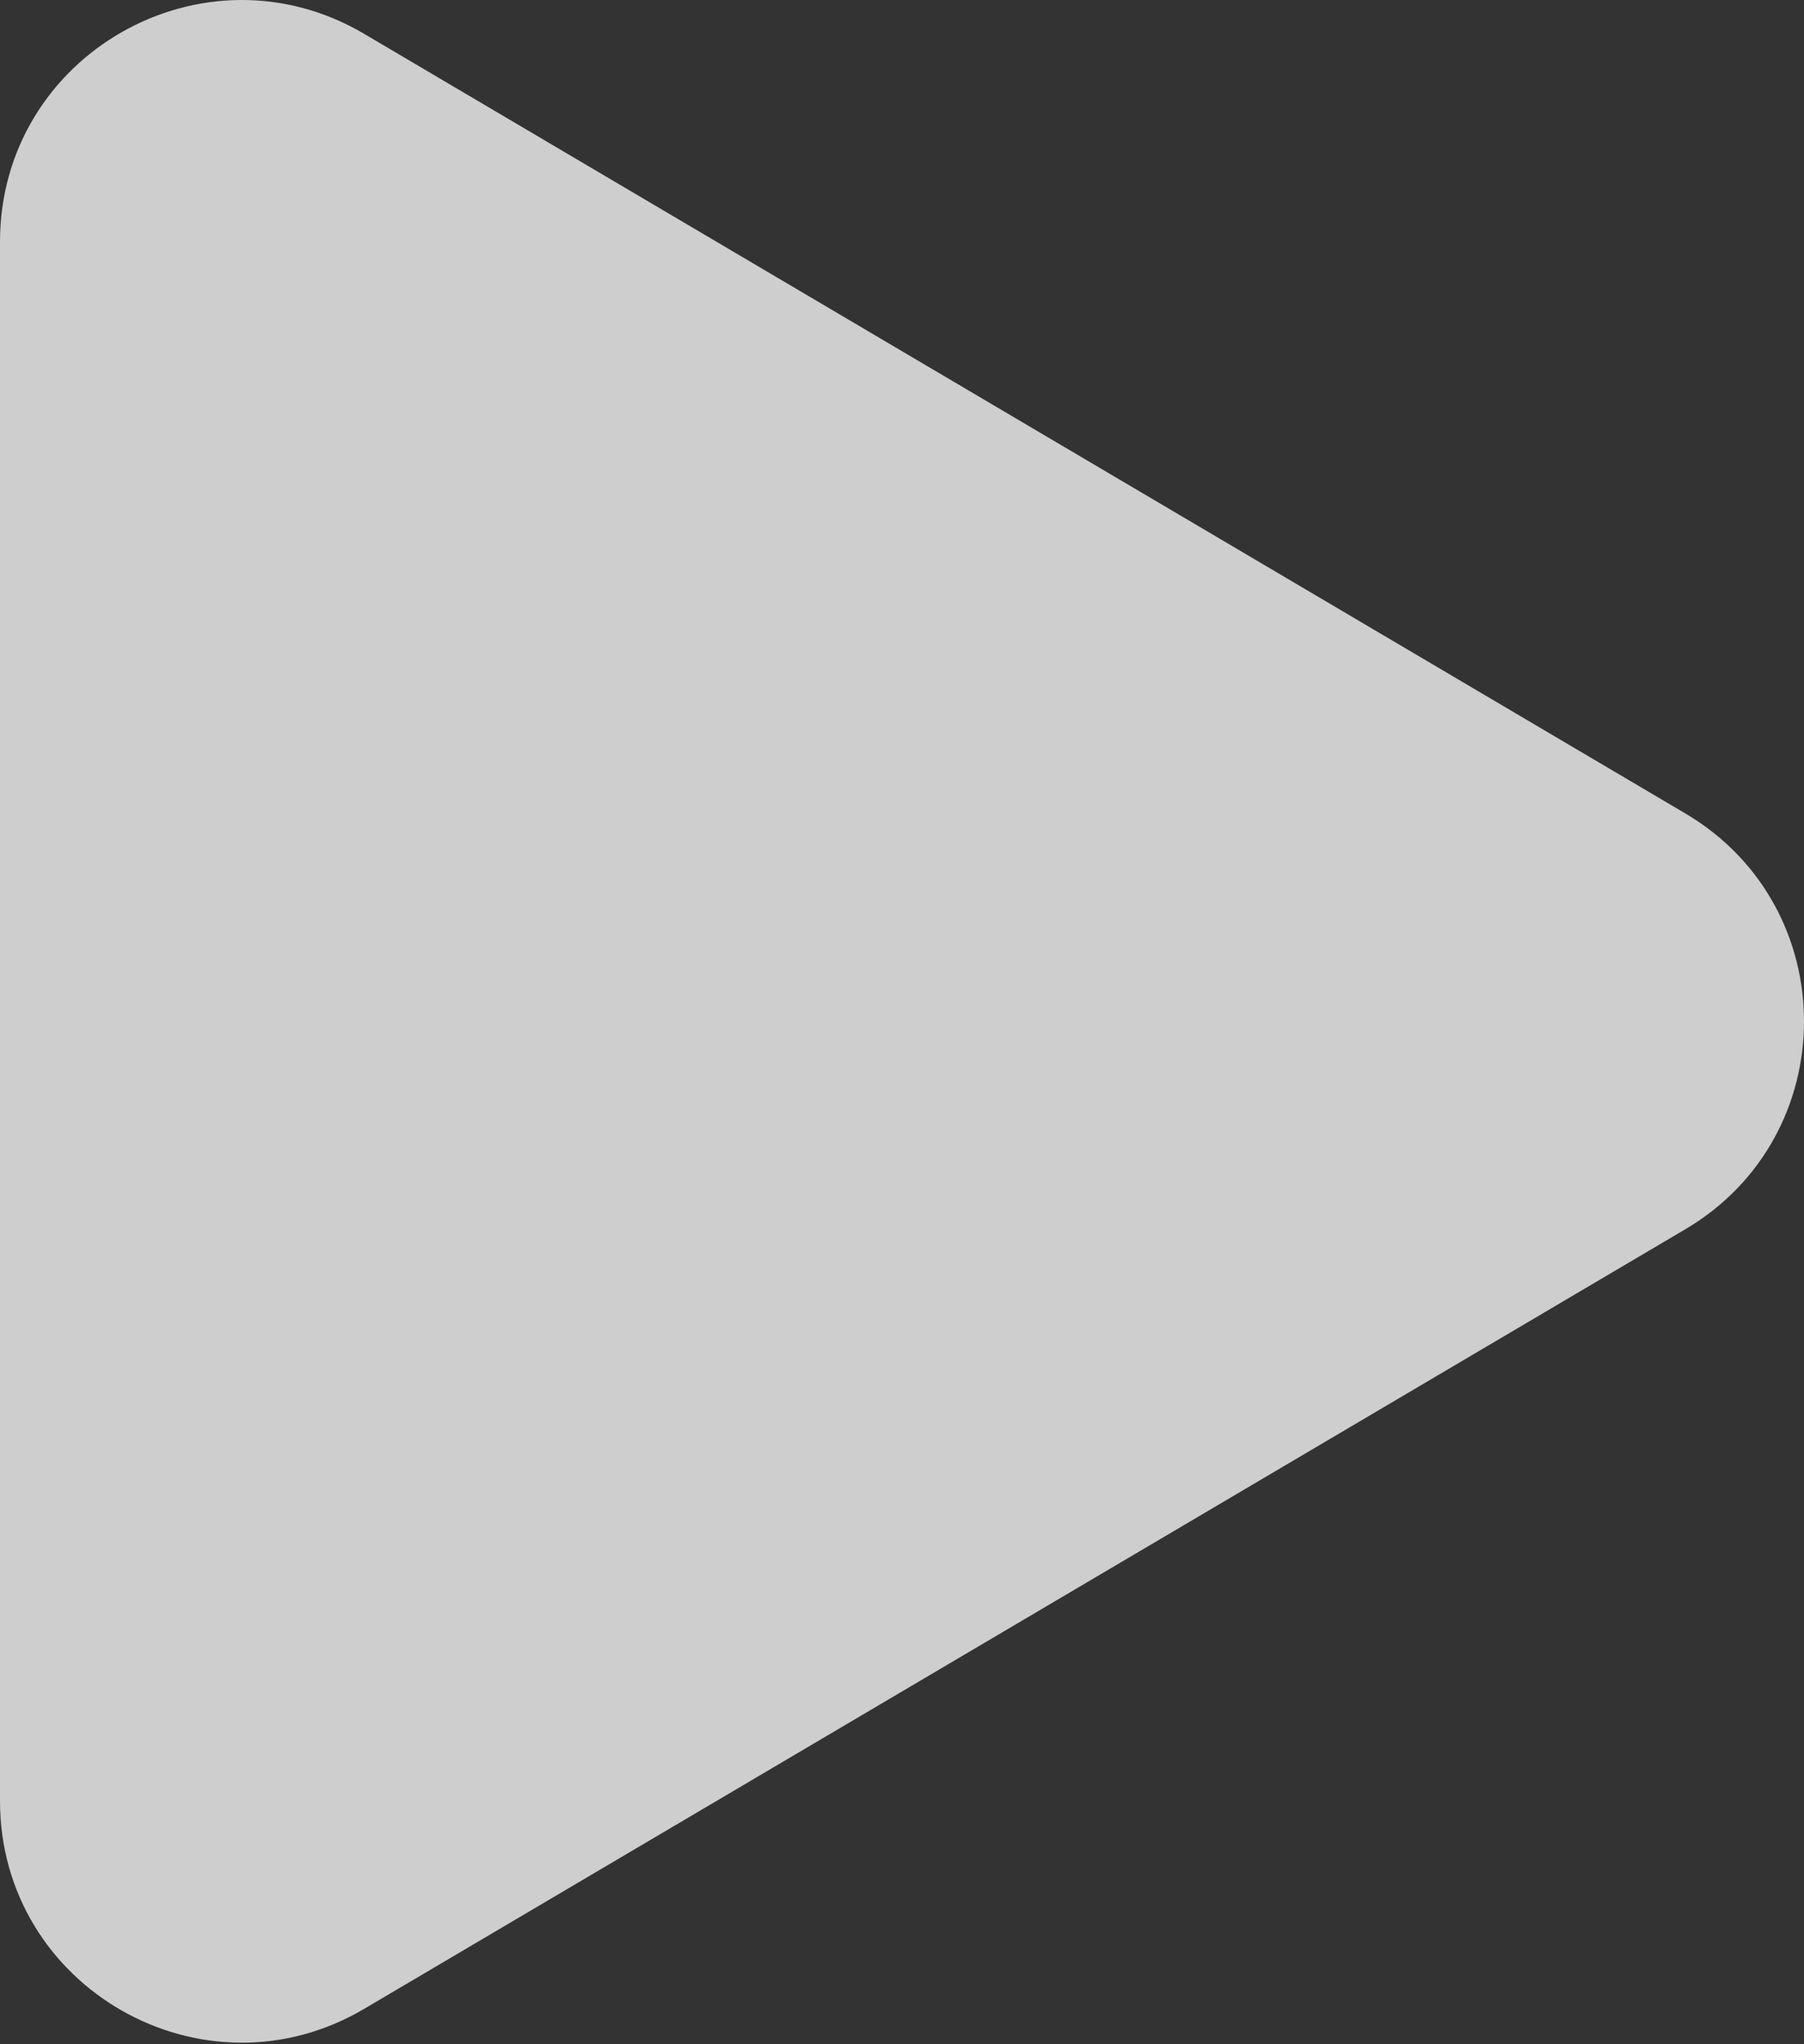 <?xml version="1.0" encoding="UTF-8"?> <svg xmlns="http://www.w3.org/2000/svg" width="120" height="136" viewBox="0 0 120 136" fill="none"><rect x="0" y="0" width="120" height="136" fill="#333333" stroke="none"/> <path d="M112.101 54.114C122.633 60.33 122.633 75.567 112.101 81.783L24.229 133.643C13.52 139.963 8.47203e-06 132.243 9.01557e-06 119.809L1.35493e-05 16.089C1.40929e-05 3.654 13.52 -4.066 24.229 2.254L112.101 54.114Z" fill="white" fill-opacity="0.76"></path> </svg> 